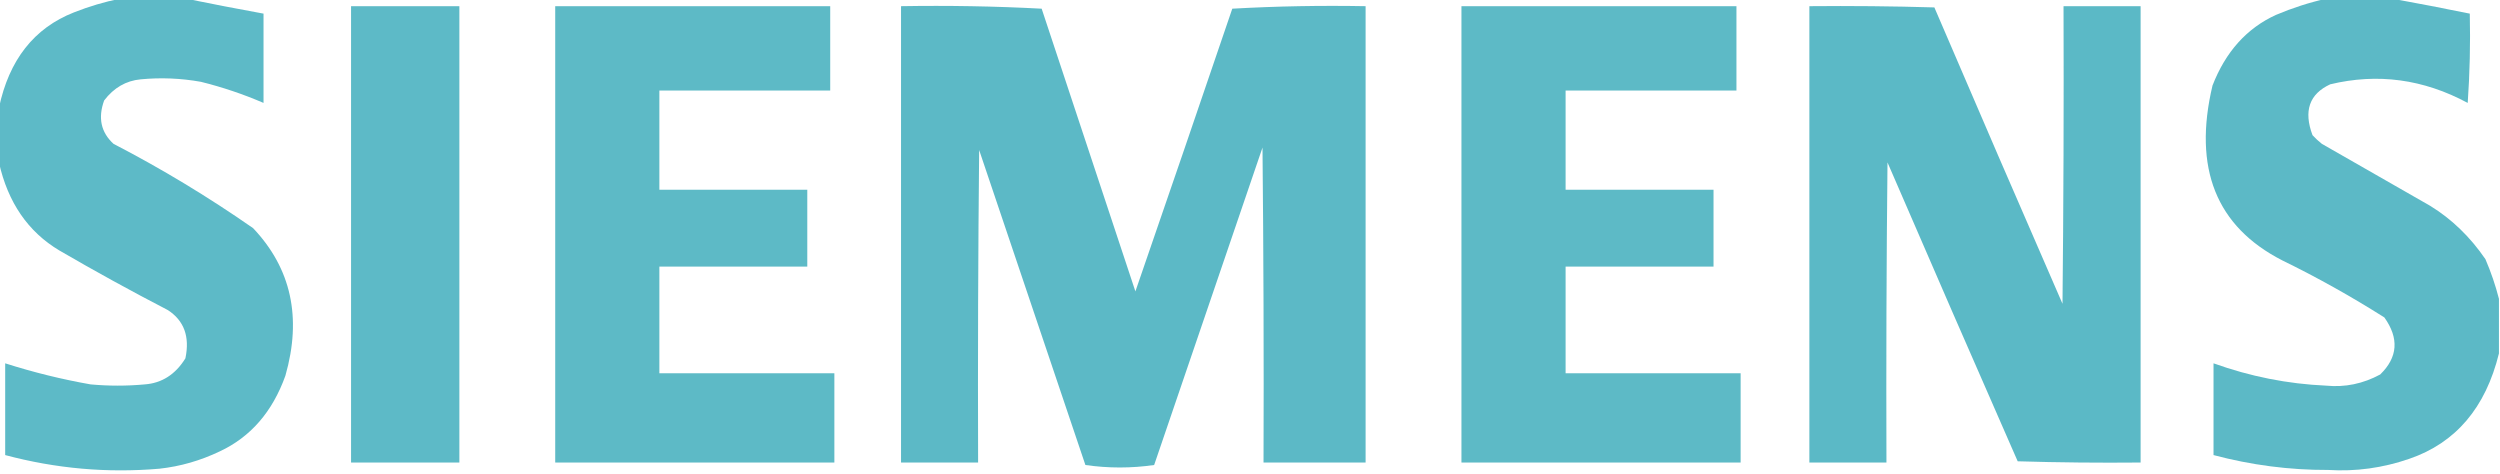 <svg width="95" height="18" viewBox="0 0 95 18" fill="none" xmlns="http://www.w3.org/2000/svg">
<g clip-path="url(#clip0_236_157)">
<path opacity="0.976" fill-rule="evenodd" clip-rule="evenodd" d="M4.552 -0.047C5.396 -0.047 6.241 -0.047 7.085 -0.047C8.05 0.149 9.026 0.338 10.014 0.518C10.014 1.649 10.014 2.78 10.014 3.911C9.241 3.578 8.449 3.311 7.639 3.11C6.877 2.973 6.112 2.941 5.343 3.015C4.789 3.067 4.327 3.334 3.958 3.817C3.717 4.479 3.836 5.029 4.314 5.466C6.141 6.412 7.909 7.48 9.618 8.67C11.067 10.199 11.476 12.068 10.845 14.277C10.354 15.647 9.523 16.605 8.352 17.152C7.613 17.505 6.848 17.725 6.056 17.811C4.08 17.981 2.128 17.808 0.197 17.293C0.197 16.131 0.197 14.968 0.197 13.806C1.265 14.147 2.347 14.414 3.443 14.607C4.129 14.67 4.816 14.67 5.502 14.607C6.151 14.559 6.666 14.229 7.045 13.618C7.219 12.792 6.995 12.179 6.372 11.78C4.987 11.062 3.615 10.309 2.256 9.518C1.065 8.808 0.3 7.693 -0.04 6.173C-0.04 5.481 -0.04 4.79 -0.04 4.099C0.343 2.277 1.293 1.067 2.81 0.471C3.39 0.242 3.97 0.07 4.552 -0.047Z" fill="#59B8C5"/>
<path opacity="0.978" fill-rule="evenodd" clip-rule="evenodd" d="M88.389 -0.047C89.234 -0.047 90.078 -0.047 90.923 -0.047C91.89 0.129 92.866 0.317 93.852 0.518C93.878 1.651 93.852 2.782 93.773 3.911C92.091 3.006 90.35 2.771 88.548 3.204C87.755 3.571 87.53 4.215 87.875 5.136C87.986 5.257 88.105 5.367 88.231 5.466C89.603 6.251 90.976 7.036 92.348 7.822C93.165 8.324 93.865 9 94.446 9.848C94.658 10.342 94.83 10.845 94.96 11.356C94.96 12.047 94.96 12.738 94.96 13.429C94.453 15.494 93.318 16.829 91.556 17.434C90.547 17.783 89.518 17.924 88.469 17.858C86.998 17.863 85.547 17.674 84.114 17.293C84.114 16.131 84.114 14.968 84.114 13.806C85.508 14.307 86.933 14.59 88.389 14.654C89.107 14.725 89.794 14.584 90.448 14.23C91.118 13.579 91.171 12.857 90.606 12.063C89.347 11.266 88.054 10.543 86.727 9.895C84.214 8.609 83.33 6.394 84.075 3.251C84.573 1.967 85.378 1.072 86.489 0.565C87.12 0.299 87.753 0.095 88.389 -0.047Z" fill="#59B8C5"/>
<path opacity="0.976" fill-rule="evenodd" clip-rule="evenodd" d="M13.34 0.236C14.712 0.236 16.084 0.236 17.456 0.236C17.456 6.016 17.456 11.796 17.456 17.576C16.084 17.576 14.712 17.576 13.34 17.576C13.34 11.796 13.34 6.016 13.34 0.236Z" fill="#59B8C5"/>
<path opacity="0.975" fill-rule="evenodd" clip-rule="evenodd" d="M21.098 0.236C24.581 0.236 28.064 0.236 31.548 0.236C31.548 1.304 31.548 2.372 31.548 3.44C29.384 3.44 27.22 3.44 25.056 3.44C25.056 4.697 25.056 5.953 25.056 7.21C26.93 7.21 28.803 7.21 30.677 7.21C30.677 8.183 30.677 9.157 30.677 10.131C28.803 10.131 26.93 10.131 25.056 10.131C25.056 11.482 25.056 12.833 25.056 14.184C27.273 14.184 29.489 14.184 31.706 14.184C31.706 15.314 31.706 16.445 31.706 17.576C28.17 17.576 24.634 17.576 21.098 17.576C21.098 11.796 21.098 6.016 21.098 0.236Z" fill="#59B8C5"/>
<path opacity="0.979" fill-rule="evenodd" clip-rule="evenodd" d="M34.239 0.235C36.026 0.205 37.808 0.236 39.583 0.33C40.77 3.911 41.958 7.492 43.145 11.073C44.38 7.496 45.607 3.915 46.827 0.33C48.515 0.235 50.204 0.204 51.893 0.235C51.893 6.016 51.893 11.796 51.893 17.576C50.6 17.576 49.307 17.576 48.014 17.576C48.028 13.586 48.014 9.597 47.975 5.607C46.602 9.628 45.23 13.649 43.858 17.67C42.987 17.796 42.116 17.796 41.245 17.67C39.9 13.681 38.554 9.691 37.208 5.701C37.168 9.659 37.155 13.617 37.168 17.576C36.192 17.576 35.216 17.576 34.239 17.576C34.239 11.796 34.239 6.016 34.239 0.235Z" fill="#59B8C5"/>
<path opacity="0.975" fill-rule="evenodd" clip-rule="evenodd" d="M55.535 0.236C59.019 0.236 62.502 0.236 65.985 0.236C65.985 1.304 65.985 2.372 65.985 3.44C63.821 3.44 61.657 3.44 59.493 3.44C59.493 4.697 59.493 5.953 59.493 7.21C61.367 7.21 63.241 7.21 65.114 7.21C65.114 8.183 65.114 9.157 65.114 10.131C63.241 10.131 61.367 10.131 59.493 10.131C59.493 11.482 59.493 12.833 59.493 14.184C61.71 14.184 63.927 14.184 66.144 14.184C66.144 15.314 66.144 16.445 66.144 17.576C62.607 17.576 59.071 17.576 55.535 17.576C55.535 11.796 55.535 6.016 55.535 0.236Z" fill="#59B8C5"/>
<path opacity="0.983" fill-rule="evenodd" clip-rule="evenodd" d="M68.756 0.235C70.339 0.22 71.923 0.235 73.506 0.282C75.119 4.044 76.742 7.798 78.375 11.544C78.414 7.775 78.427 4.005 78.414 0.235C79.39 0.235 80.367 0.235 81.343 0.235C81.343 6.015 81.343 11.796 81.343 17.576C79.786 17.591 78.229 17.576 76.672 17.529C75.013 13.751 73.364 9.965 71.725 6.173C71.685 9.973 71.672 13.774 71.685 17.576C70.709 17.576 69.732 17.576 68.756 17.576C68.756 11.796 68.756 6.015 68.756 0.235Z" fill="#59B8C5"/>
</g>
<defs>
<clipPath id="clip0_236_157">
<rect width="95" height="18" fill="white"/>
</clipPath>
</defs>
</svg>

